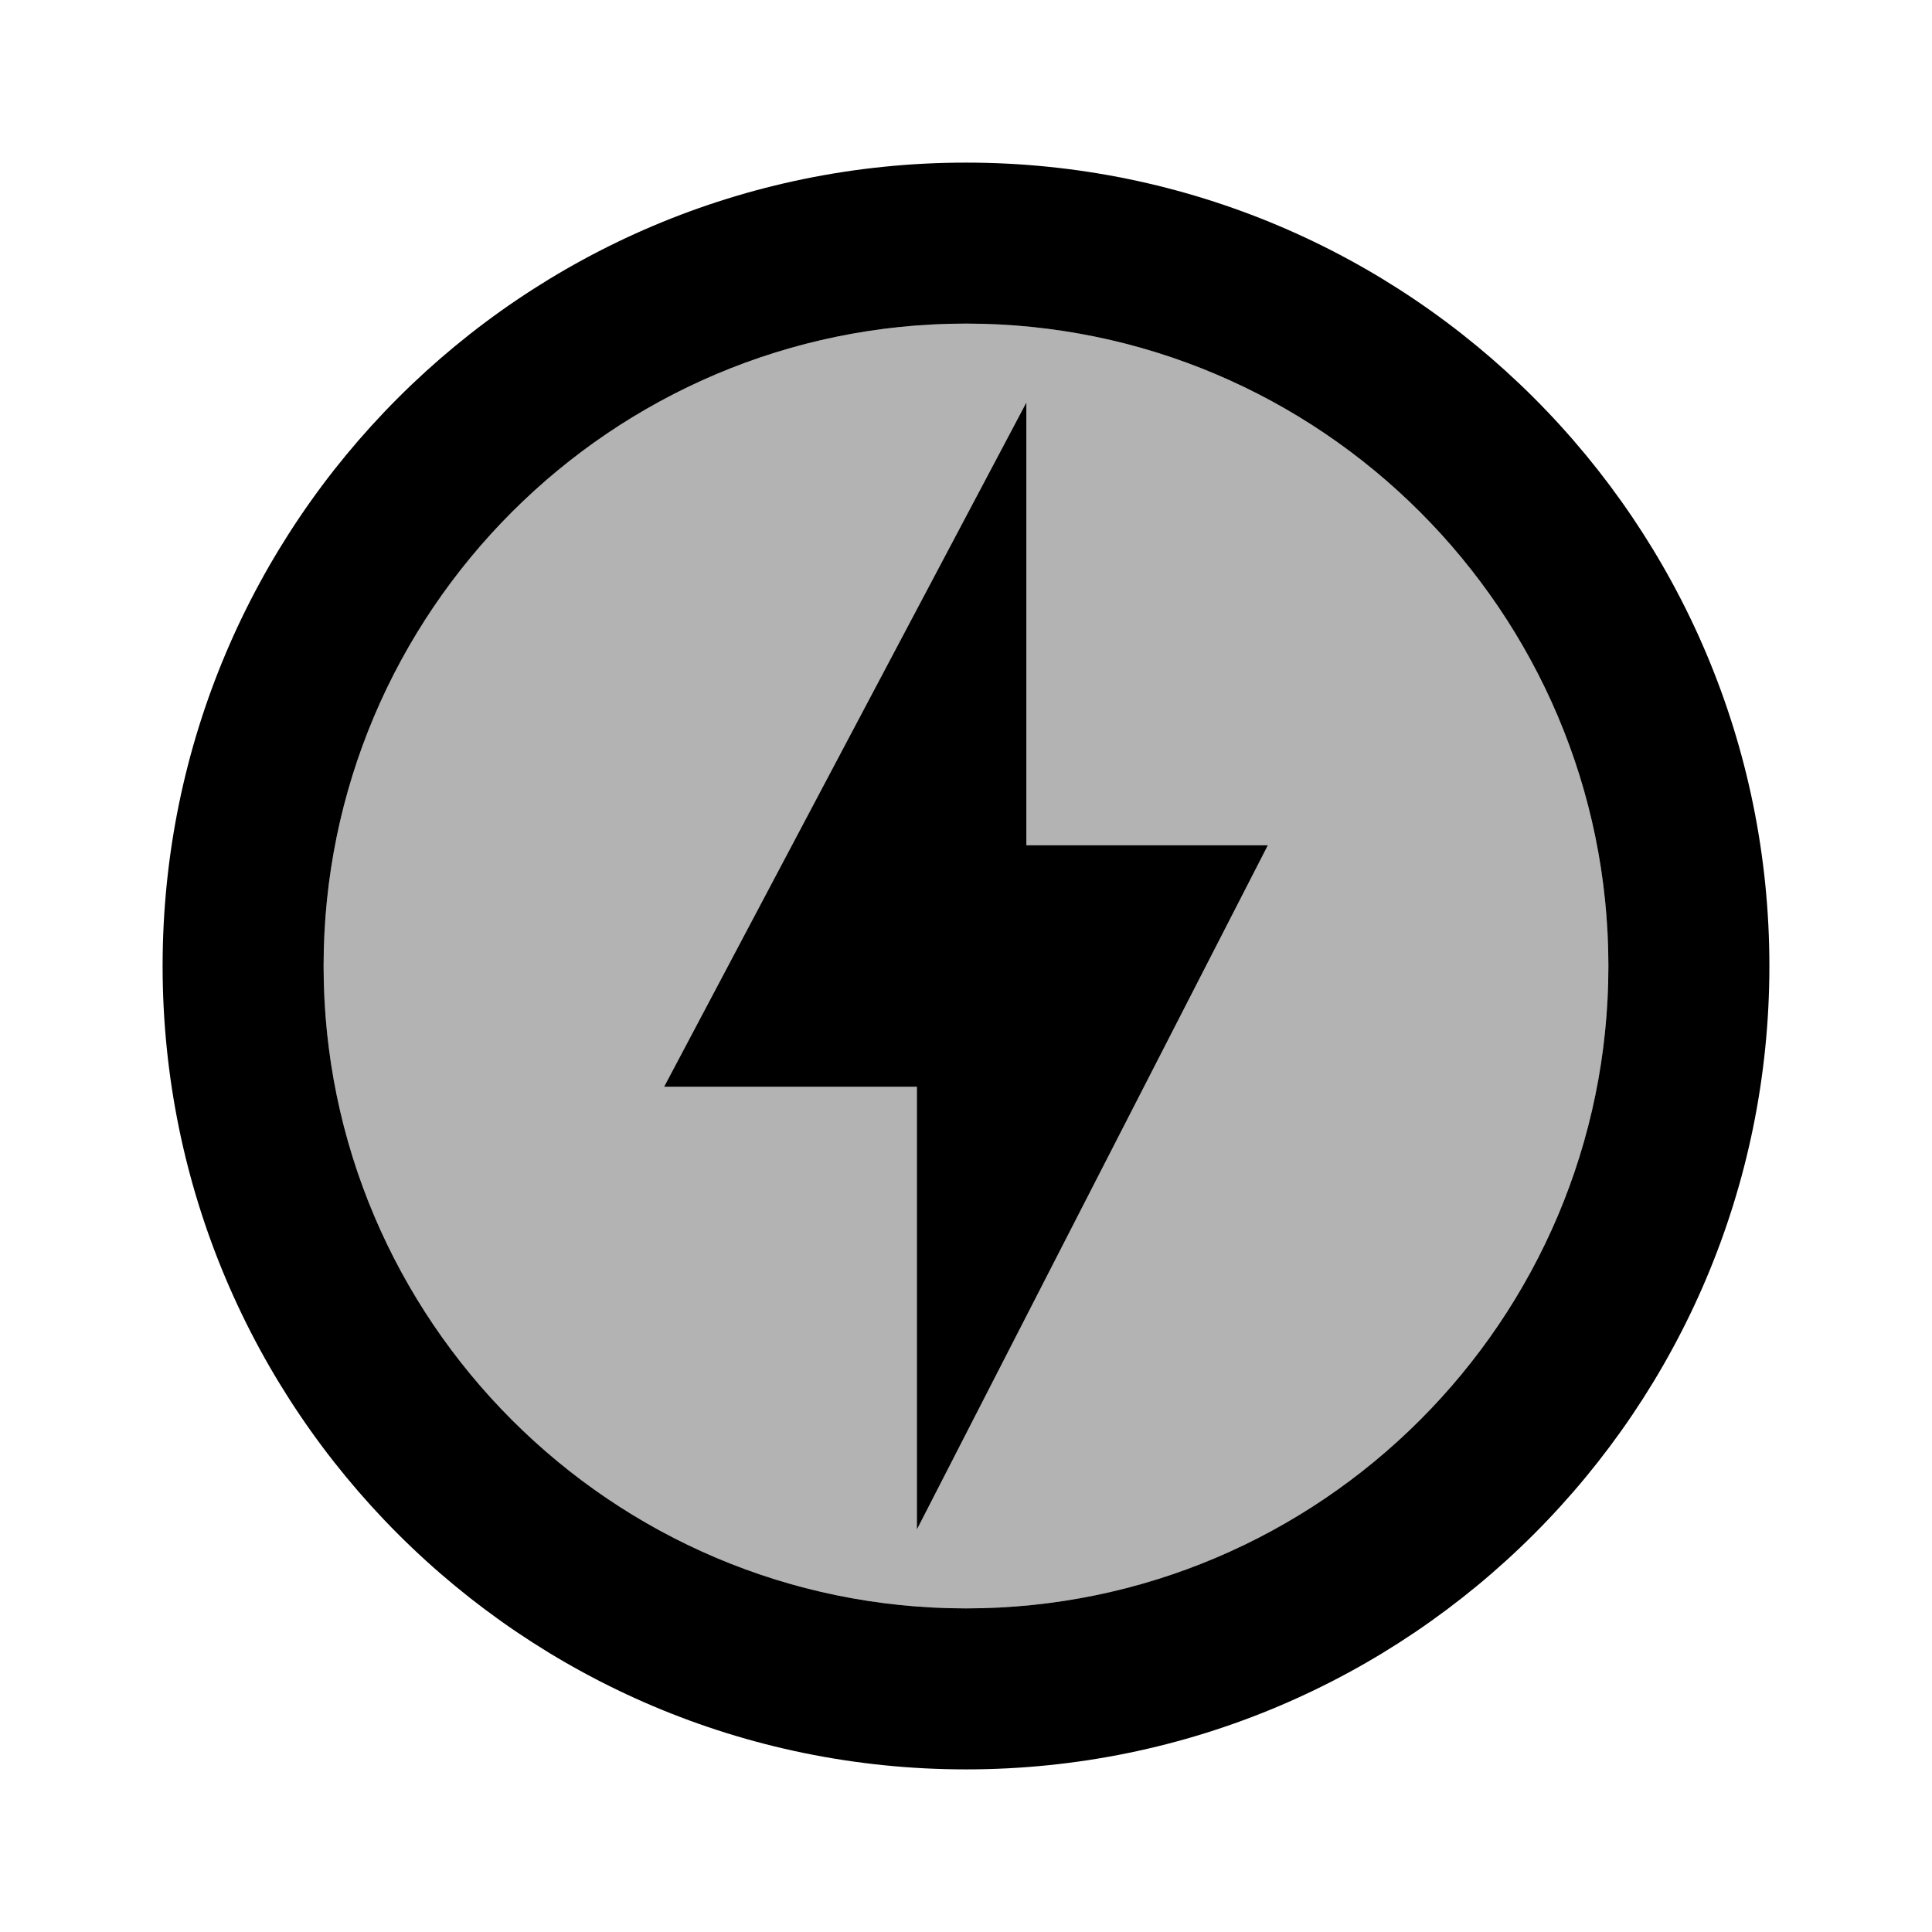 <svg xmlns="http://www.w3.org/2000/svg" viewBox="0 0 24 24" fill="currentColor"><path d="M0 0h24v24H0z" fill="none"/><path d="M12 4.02C7.6 4.02 4.02 7.6 4.02 12S7.6 19.98 12 19.98s7.98-3.58 7.98-7.98S16.4 4.02 12 4.02zM11.39 19v-5.5H8.25l4.5-8.5v5.5h3L11.39 19z" opacity=".3"/><path d="M12 2.02c-5.51 0-9.98 4.47-9.98 9.98s4.47 9.98 9.98 9.98 9.98-4.47 9.98-9.98S17.51 2.02 12 2.02zm0 17.96c-4.4 0-7.98-3.58-7.98-7.98S7.6 4.02 12 4.02 19.98 7.6 19.98 12 16.4 19.98 12 19.98zM12.75 5l-4.5 8.5h3.14V19l4.36-8.5h-3V5z"/></svg>